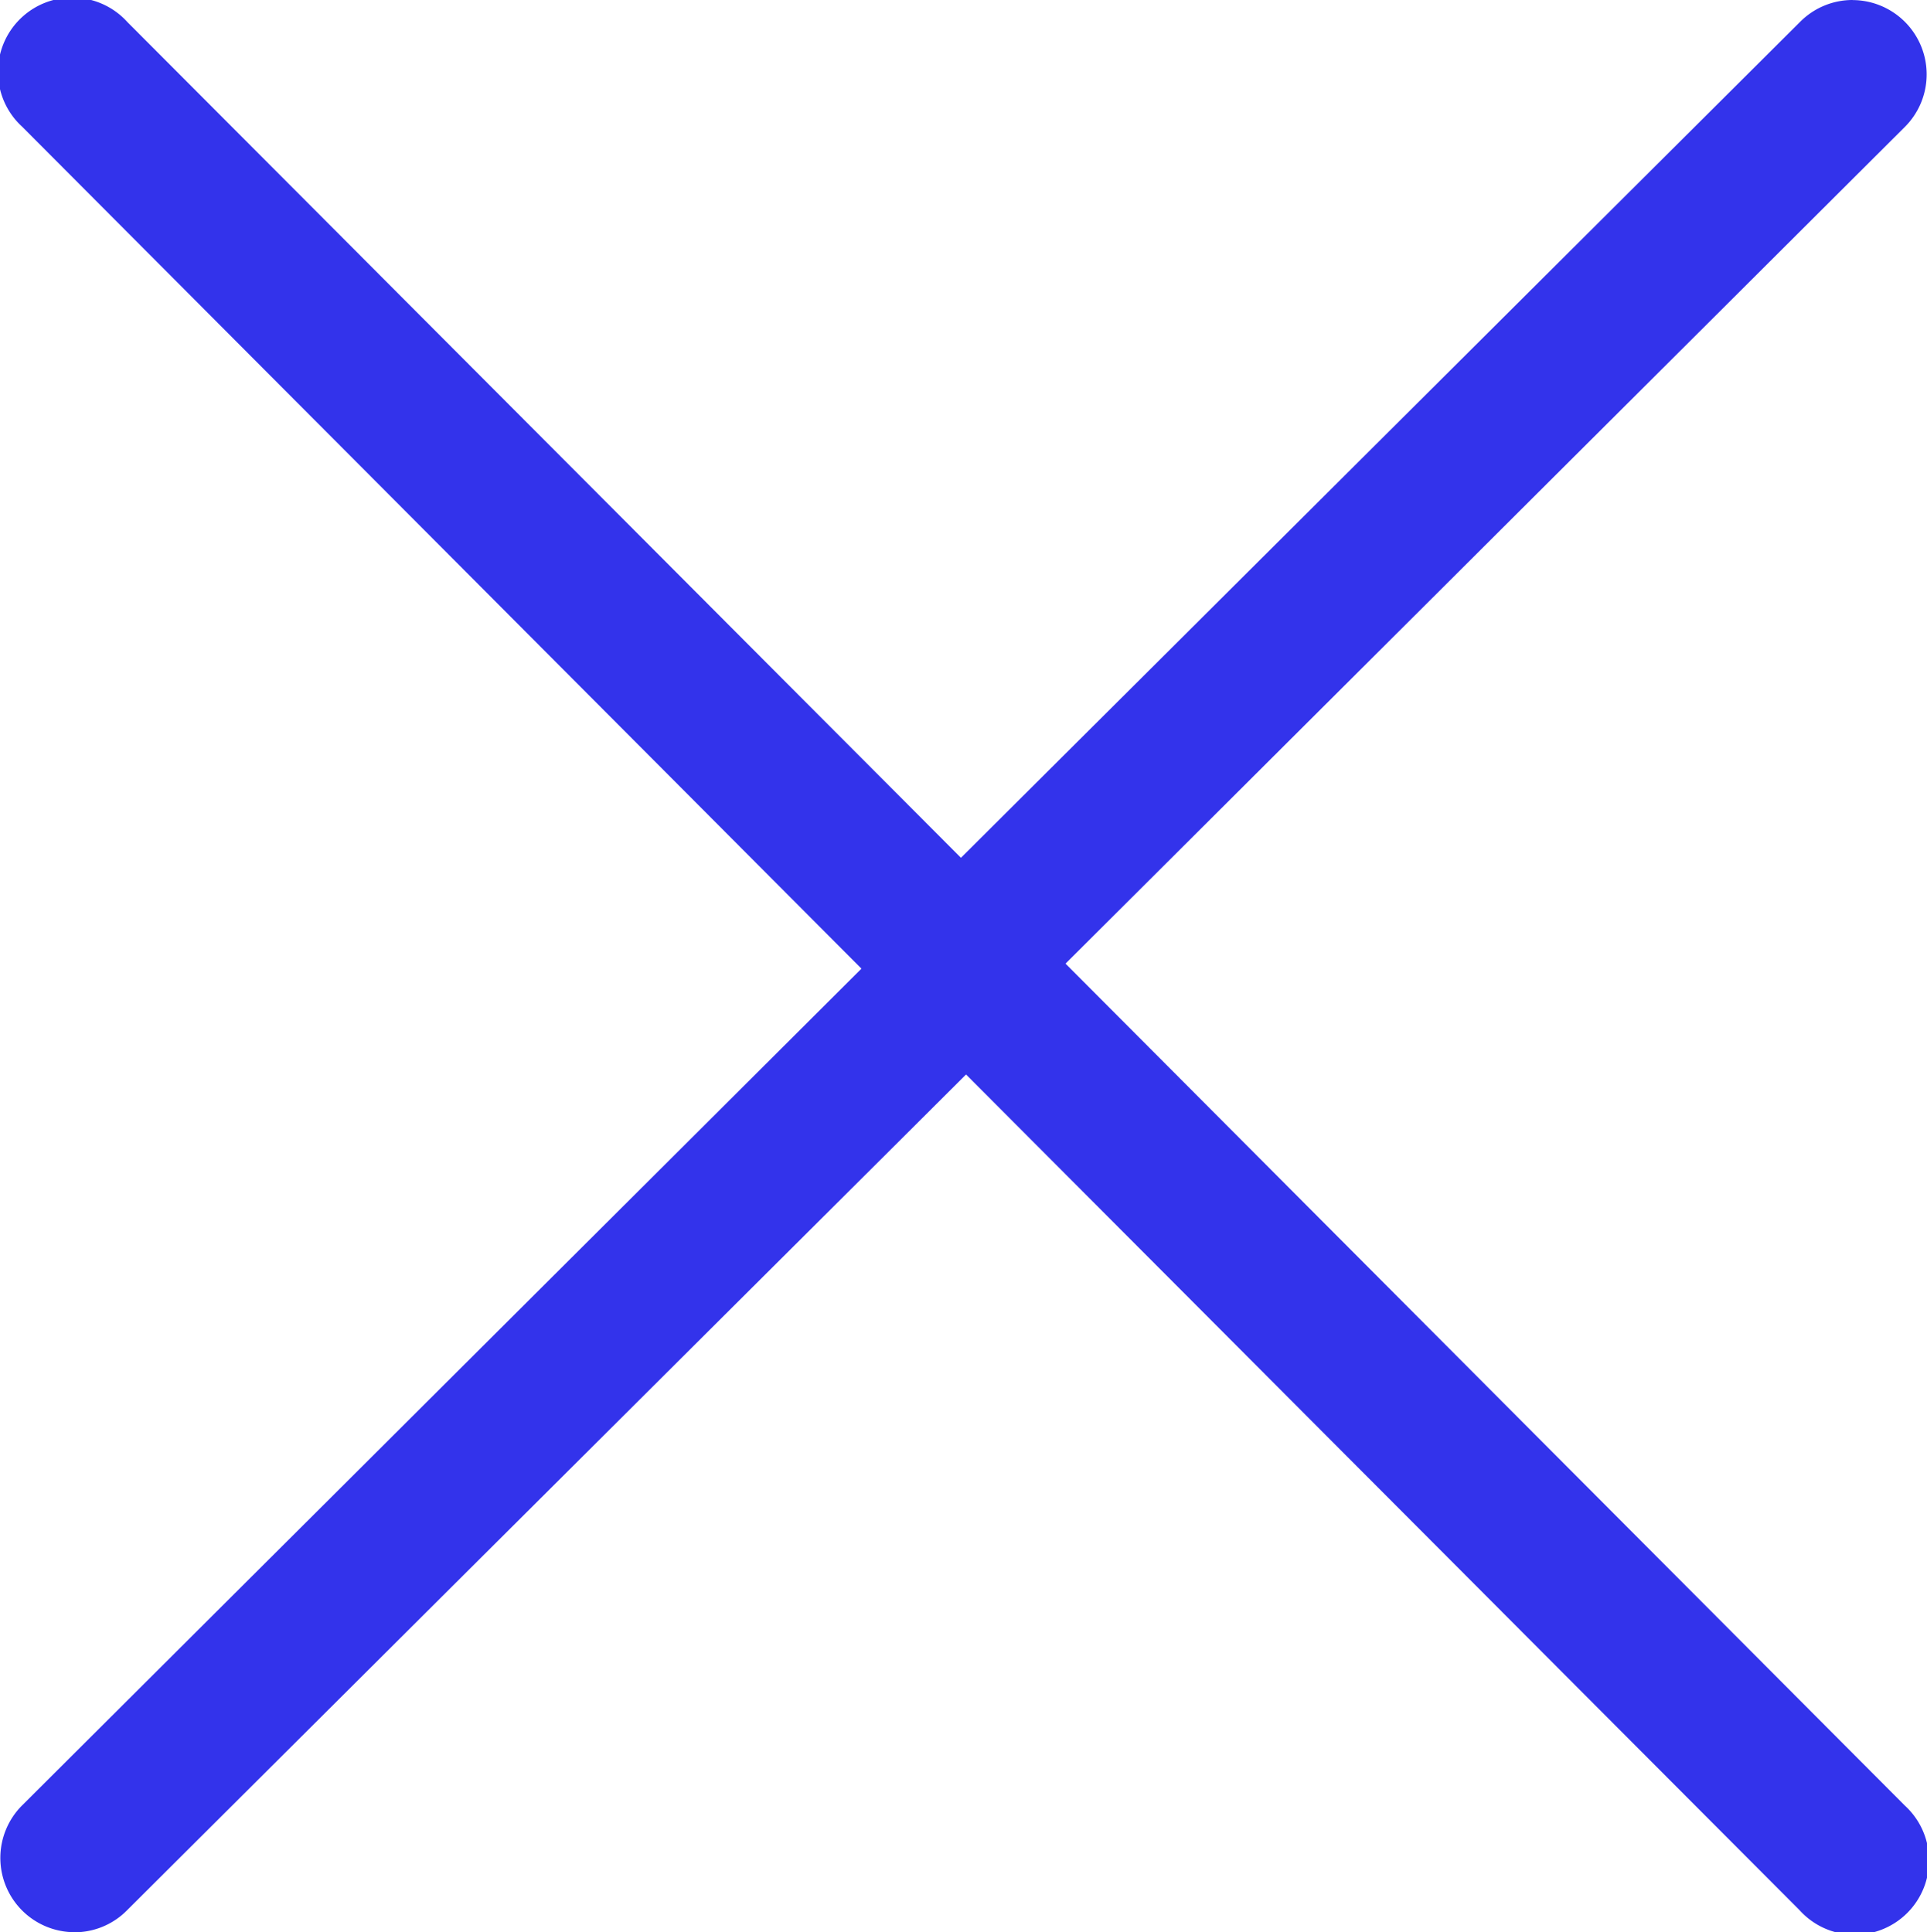 <svg xmlns="http://www.w3.org/2000/svg" xmlns:xlink="http://www.w3.org/1999/xlink" width="26.089" height="26.166" viewBox="0 0 26.089 26.166"><defs><clipPath id="a"><rect width="14.089" height="26.166" fill="#3333eb"/></clipPath></defs><g transform="translate(-9877.955 180.25)"><g transform="translate(9877.955 -180.25)"><g clip-path="url(#a)"><path d="M1.006,26.165A1.006,1.006,0,0,1,.3,24.447l11.363-11.33L.3,1.716A1.006,1.006,0,1,1,1.726.3L13.8,12.408a1,1,0,0,1,0,1.424L1.716,25.872a1,1,0,0,1-.71.294" transform="translate(0 0)" fill="#3333eb"/></g></g><g transform="translate(9904.044 -154.084) rotate(180)"><g clip-path="url(#a)"><path d="M1.006,26.165A1.006,1.006,0,0,1,.3,24.447l11.363-11.33L.3,1.716A1.006,1.006,0,1,1,1.726.3L13.8,12.408a1,1,0,0,1,0,1.424L1.716,25.872a1,1,0,0,1-.71.294" transform="translate(0 0)" fill="#3333eb"/></g></g></g></svg>